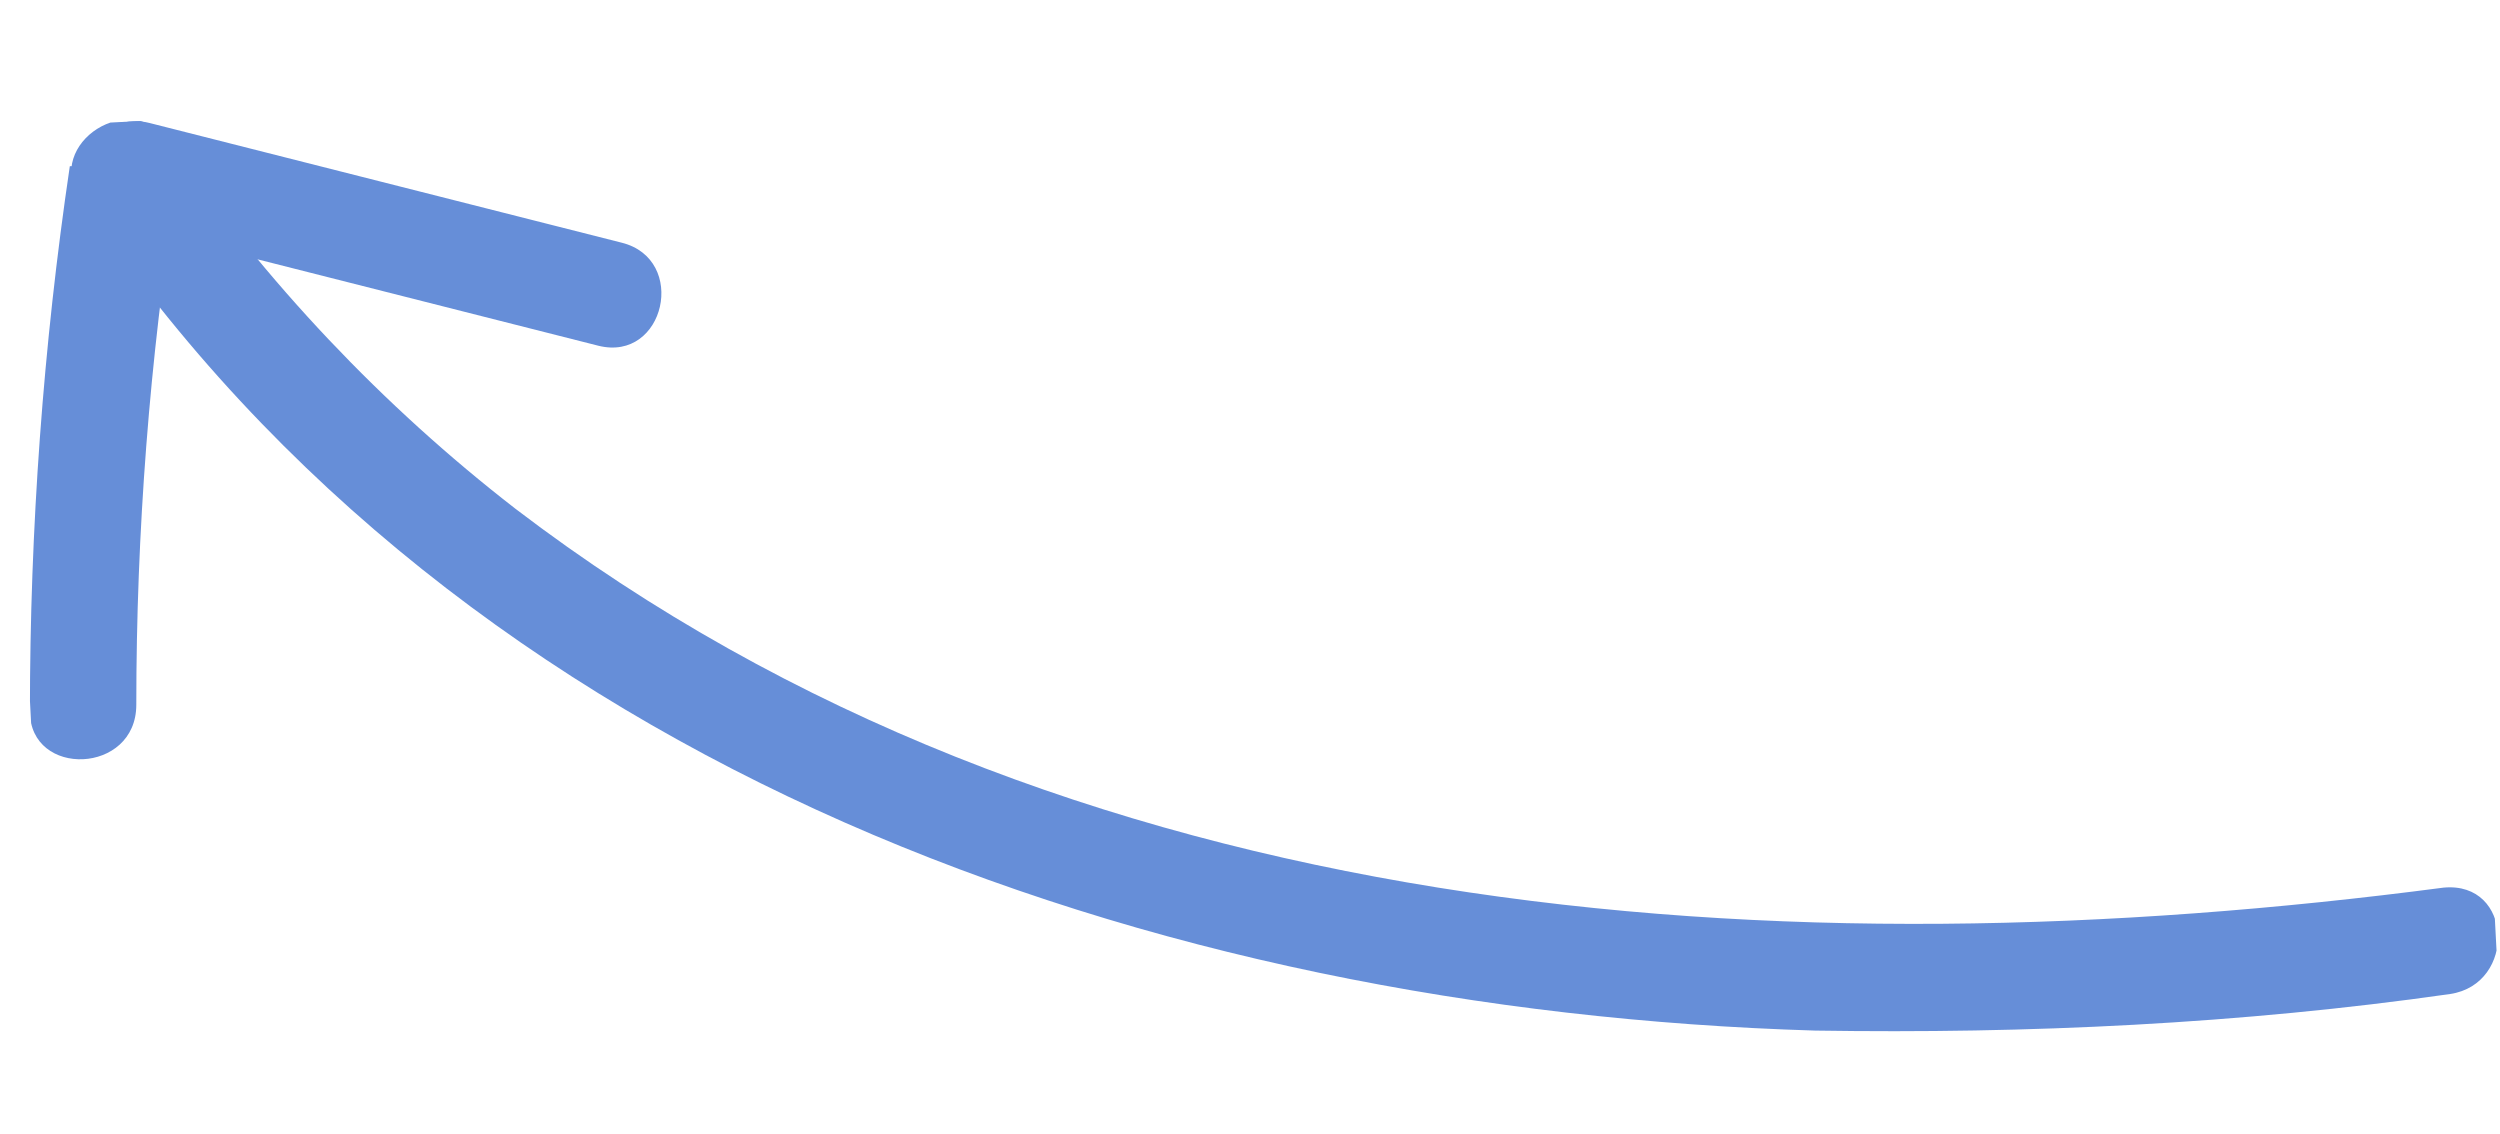 <svg xmlns="http://www.w3.org/2000/svg" xmlns:xlink="http://www.w3.org/1999/xlink" id="Calque_1" viewBox="0 0 75.2 34.1"><defs><style>      .st0 {        fill: none;      }      .st1 {        fill: #668ed8;      }      .st2 {        clip-path: url(#clippath);      }    </style><clipPath id="clippath"><rect class="st0" x=".7" y="1.9" width="73.7" height="30.3" transform="translate(-.8 2) rotate(-3)"></rect></clipPath></defs><g id="Groupe_354"><g class="st2"><g id="Groupe_353"><path id="Trac&#xE9;_561" class="st1" d="M2.5,6.1c11.5,17.1,32.2,24.3,52.1,24.9,6.4.1,12.8-.2,19.1-1.1,2-.3,1.9-3.4-.2-3.2-19.8,2.6-41.5,1.2-58-11.4-4-3.1-7.5-6.8-10.4-11-1.1-1.7-3.8,0-2.7,1.7"></path><path id="Trac&#xE9;_562" class="st1" d="M2.1,5c-.8,5.4-1.2,10.9-1.2,16.4,0,2,3.2,1.9,3.2-.2,0-5.2.4-10.4,1.2-15.5.3-2-2.8-2.7-3.1-.7"></path><path id="Trac&#xE9;_563" class="st1" d="M3.8,6.8l14.2,3.6c2,.5,2.7-2.6.7-3.1L4.5,3.7c-2-.5-2.7,2.6-.7,3.1"></path></g></g></g></svg>